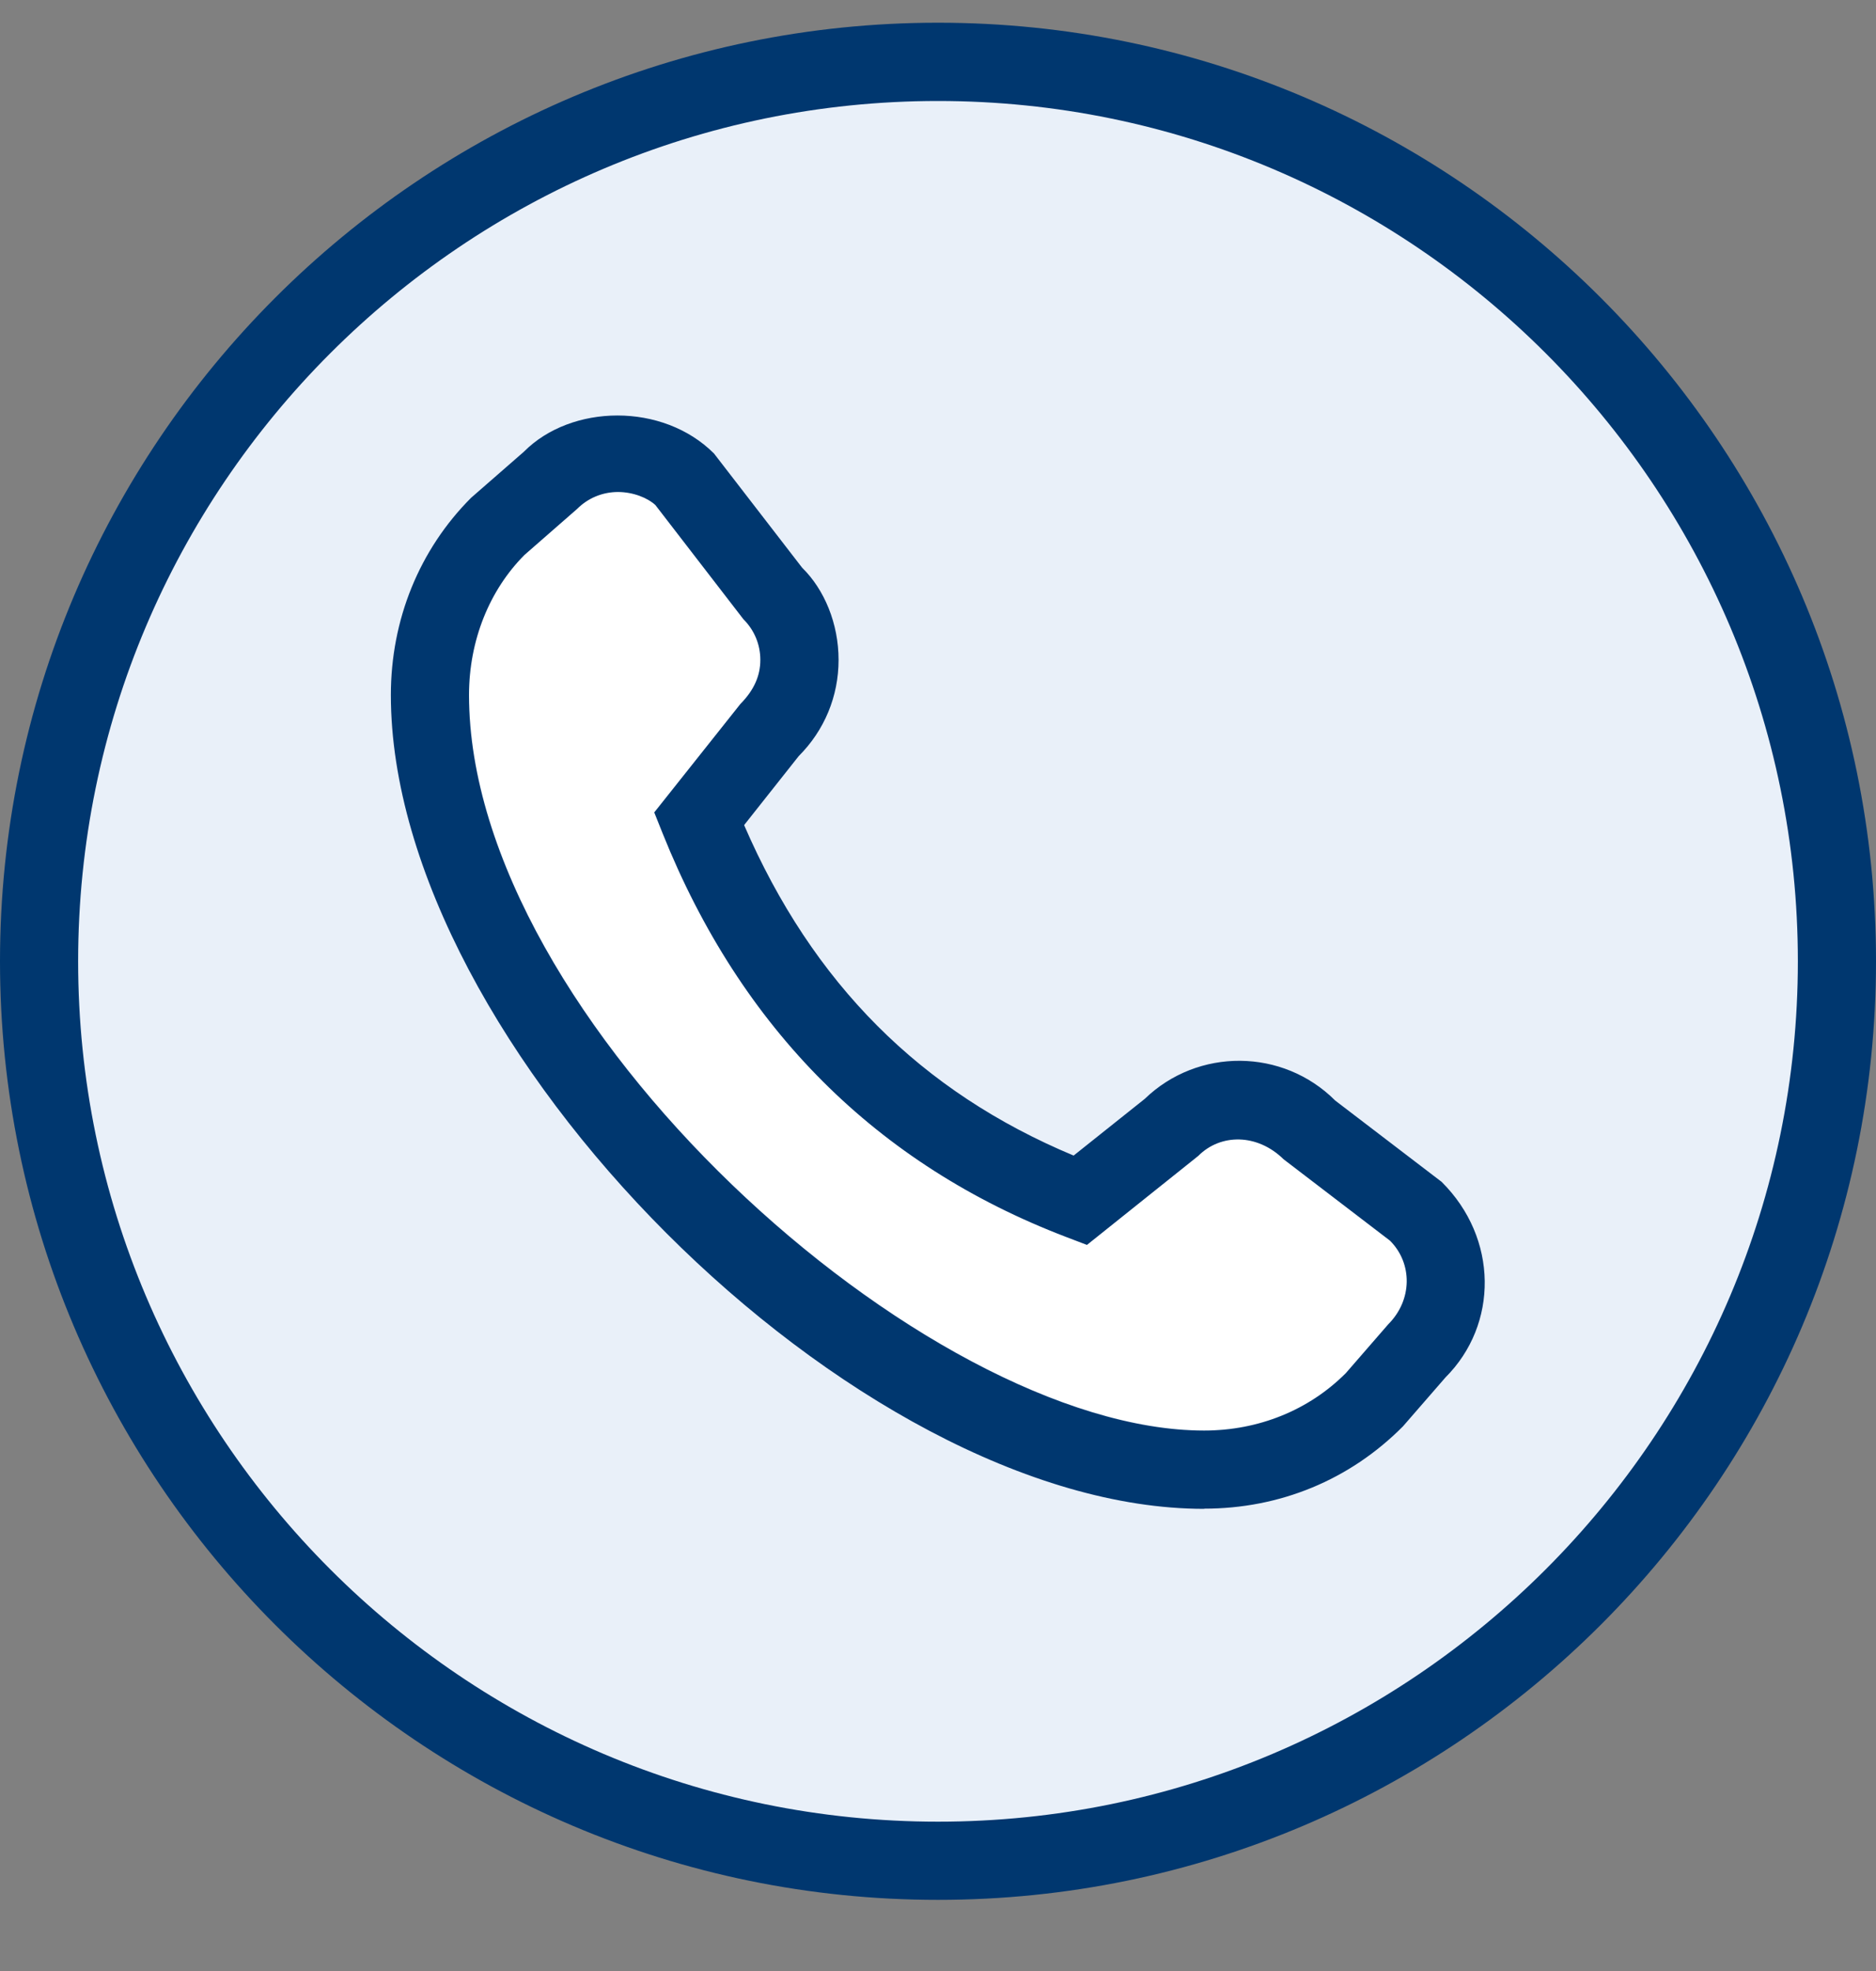 <svg width="20" height="21" viewBox="0 0 20 21" fill="none" xmlns="http://www.w3.org/2000/svg">
<rect x="0" y="0" width="20" height="21" fill="#808080" stroke="none"/>
<g clip-path="url(#clip0_9645_32686)">
<circle cx="10.157" cy="10.218" r="9.343" fill="#E9F0F9"/>
<path d="M6.59 5.238C6.754 5.238 6.908 5.302 6.988 5.378L7.927 6.594C8.043 6.71 8.107 6.863 8.107 7.027C8.107 7.191 8.044 7.346 7.896 7.497L6.977 8.652L7.067 8.878C7.902 10.959 9.349 12.404 11.367 13.175L11.59 13.26L12.776 12.312C13.015 12.073 13.406 12.073 13.687 12.349L14.821 13.215C15.061 13.455 15.062 13.845 14.802 14.105L14.35 14.627C13.956 15.021 13.419 15.238 12.839 15.238C9.861 15.238 5.002 10.86 5.002 7.4C5.002 6.82 5.22 6.283 5.593 5.909L6.155 5.418C6.271 5.302 6.427 5.238 6.59 5.238Z" fill="white"/>
<path d="M10 20.242C4.486 20.242 0 15.756 0 10.242C0 4.728 4.486 0.242 10 0.242C15.514 0.242 20 4.728 20 10.242C20 15.756 15.514 20.242 10 20.242ZM10 1.076C4.946 1.076 0.833 5.188 0.833 10.242C0.833 15.296 4.946 19.409 10 19.409C15.054 19.409 19.167 15.296 19.167 10.242C19.167 5.188 15.054 1.076 10 1.076ZM12.837 16.076C9.109 16.076 4.167 11.132 4.167 7.405C4.167 6.601 4.471 5.856 5.022 5.304L5.585 4.813C6.09 4.304 7.066 4.286 7.612 4.832L8.551 6.048C8.789 6.281 8.94 6.644 8.94 7.031C8.94 7.419 8.789 7.782 8.515 8.056L7.933 8.791C8.663 10.476 9.816 11.632 11.446 12.312L12.204 11.708C12.769 11.162 13.675 11.166 14.235 11.726L15.369 12.592C15.975 13.193 15.975 14.112 15.41 14.676L14.957 15.197C14.387 15.771 13.641 16.074 12.838 16.074L12.837 16.076ZM6.588 5.242C6.424 5.242 6.269 5.306 6.153 5.422L5.591 5.913C5.218 6.287 5 6.824 5 7.405C5 10.864 9.859 15.242 12.837 15.242C13.417 15.242 13.954 15.025 14.348 14.63L14.8 14.11C15.06 13.85 15.059 13.459 14.819 13.219L13.685 12.352C13.404 12.076 13.013 12.076 12.774 12.316L11.588 13.264L11.365 13.179C9.347 12.408 7.9 10.962 7.065 8.881L6.975 8.656L7.893 7.501C8.042 7.35 8.106 7.196 8.106 7.031C8.106 6.867 8.042 6.713 7.925 6.597L6.987 5.381C6.906 5.306 6.752 5.242 6.588 5.242Z" fill="#00376F"/>
</g>
<defs>
<clipPath id="clip0_9645_32686">
<rect width="20" height="20" fill="white" transform="translate(0 0.242)"/>
</clipPath>
</defs>
</svg>
